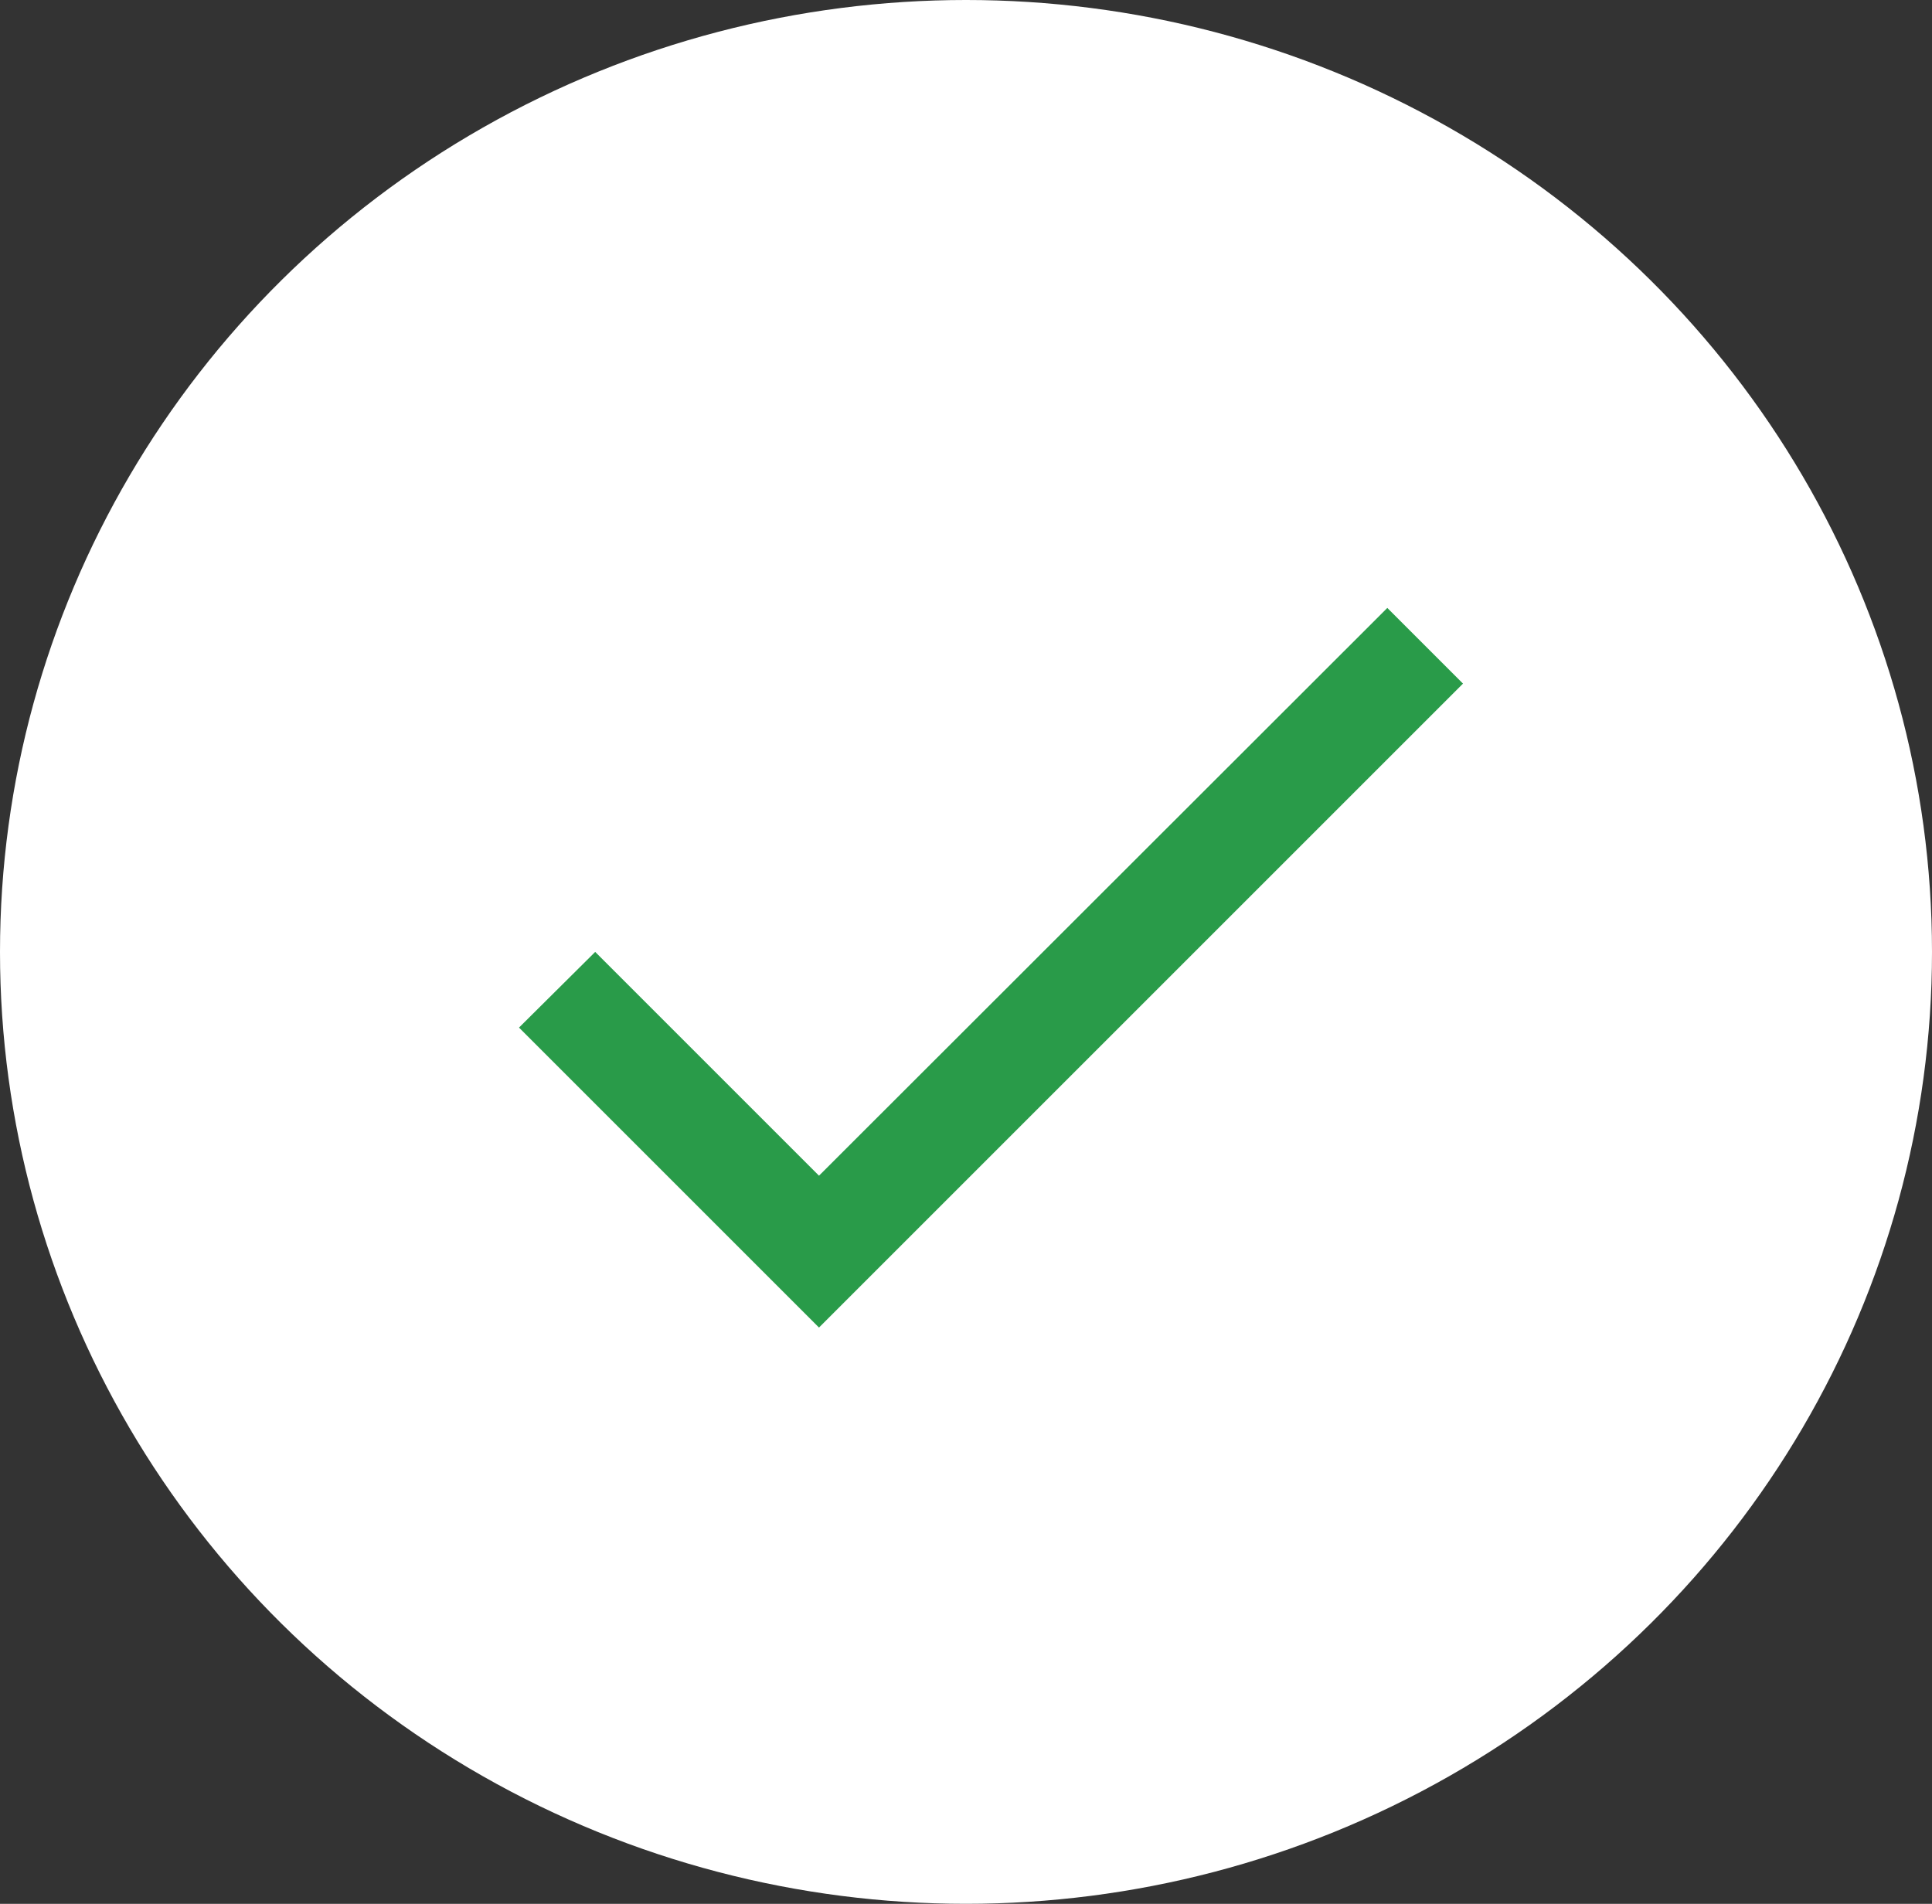 <svg xmlns="http://www.w3.org/2000/svg" width="69" height="68" viewBox="0 0 69 68" fill="none"><rect x="0" y="0" width="69" height="68" fill="#333333" stroke="none"/><ellipse cx="34.5" cy="34" rx="34.5" ry="34" fill="white"></ellipse><path d="M29.25 41.993L21.257 34L18.536 36.703L29.25 47.417L52.25 24.417L49.547 21.714L29.25 41.993Z" fill="#299b49"></path></svg>